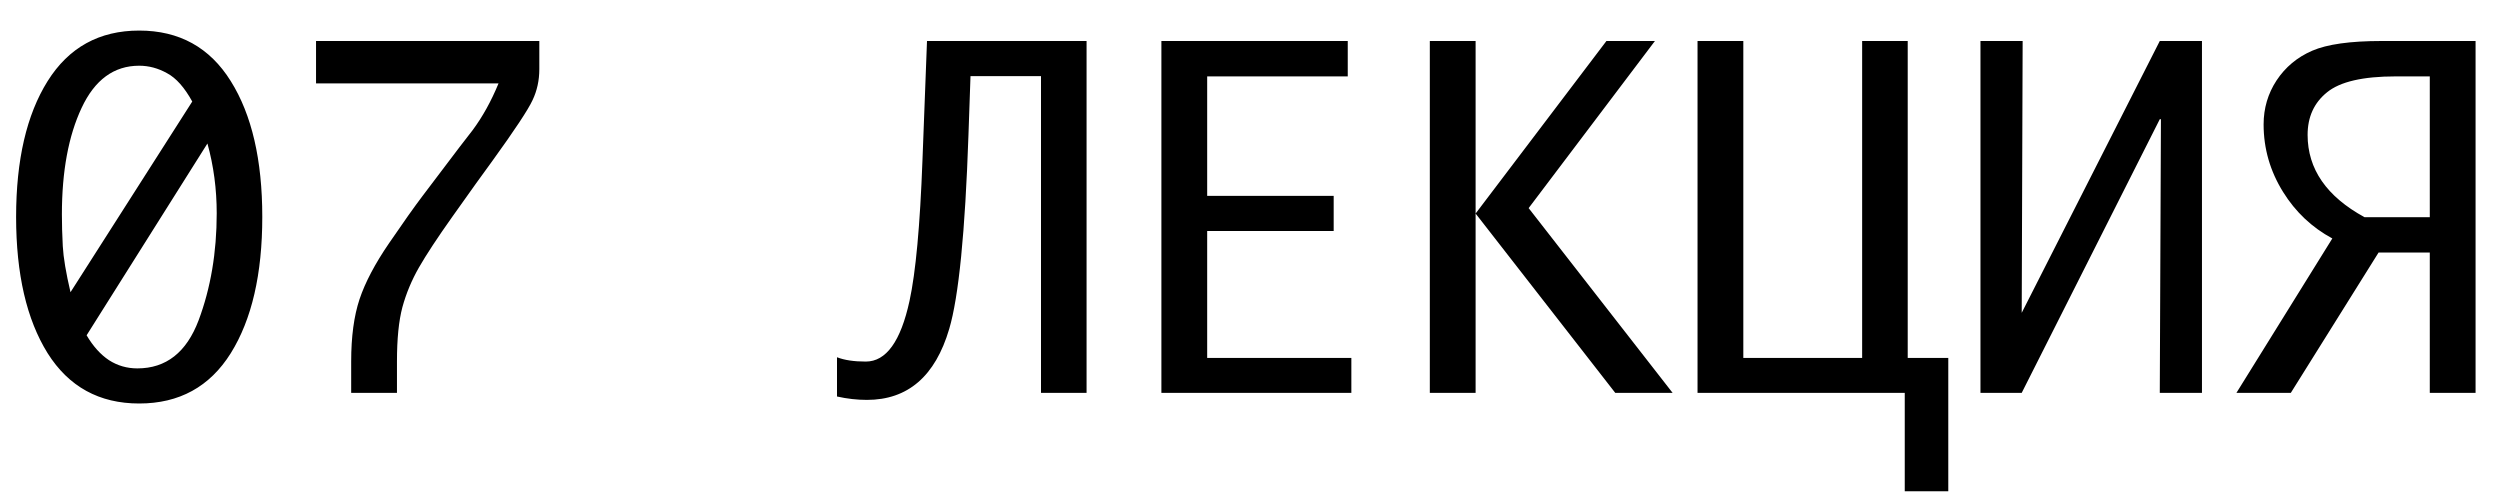 <?xml version="1.0" encoding="UTF-8"?> <svg xmlns="http://www.w3.org/2000/svg" width="70" height="14" viewBox="0 0 70 14" fill="none"><path d="M3.897 0.856C5.019 0.856 5.874 1.328 6.462 2.272C7.05 3.211 7.344 4.479 7.344 6.074C7.344 7.674 7.05 8.945 6.462 9.889C5.874 10.829 5.019 11.298 3.897 11.298C2.78 11.298 1.925 10.829 1.333 9.889C0.745 8.945 0.451 7.674 0.451 6.074C0.451 4.479 0.745 3.211 1.333 2.272C1.925 1.328 2.78 0.856 3.897 0.856ZM1.974 8.182L5.383 2.843C5.167 2.45 4.932 2.185 4.678 2.05C4.429 1.91 4.168 1.84 3.897 1.84C3.191 1.84 2.653 2.234 2.285 3.021C1.917 3.804 1.733 4.798 1.733 6.004C1.733 6.279 1.741 6.576 1.758 6.893C1.775 7.21 1.847 7.64 1.974 8.182ZM5.808 4.018L2.425 9.388C2.607 9.697 2.816 9.929 3.053 10.086C3.29 10.238 3.555 10.315 3.847 10.315C4.651 10.315 5.222 9.866 5.561 8.969C5.899 8.067 6.068 7.069 6.068 5.973C6.068 5.296 5.982 4.644 5.808 4.018ZM9.833 11V10.118C9.833 9.428 9.911 8.848 10.067 8.378C10.224 7.909 10.499 7.386 10.893 6.811C11.286 6.235 11.601 5.791 11.838 5.478L12.867 4.119L13.235 3.643C13.514 3.266 13.755 2.831 13.959 2.335H8.849V1.148H15.101V1.936C15.101 2.249 15.038 2.539 14.911 2.805C14.788 3.072 14.411 3.641 13.781 4.513C13.628 4.72 13.478 4.927 13.33 5.135L12.67 6.062C12.247 6.658 11.934 7.134 11.73 7.49C11.527 7.845 11.373 8.215 11.267 8.601C11.165 8.986 11.115 9.491 11.115 10.118V11H9.833ZM30.424 11H29.148V2.132H27.174L27.117 3.776C27.024 6.502 26.844 8.313 26.578 9.21C26.188 10.534 25.42 11.197 24.273 11.197C23.998 11.197 23.719 11.165 23.436 11.102V10.003C23.643 10.084 23.912 10.124 24.242 10.124C24.813 10.124 25.221 9.557 25.467 8.423C25.64 7.627 25.761 6.315 25.829 4.487L25.956 1.148H30.424V11ZM37.838 10.023V11H32.519V1.148H37.737V2.139H33.801V5.484H37.343V6.468H33.801V10.023H37.838ZM40.035 11V1.148H41.317V5.979L44.98 1.148H46.338L42.802 5.827L46.833 11H45.227L41.317 5.979V11H40.035ZM54.552 13.755H53.333V11H47.531V1.148H48.813V10.023H52.14V1.148H53.416V10.023H54.552V13.755ZM61.655 11H60.474L60.506 3.338H60.474L56.608 11H55.453V1.148H56.634L56.608 8.759L60.474 1.148H61.655V11ZM66.6 7.071L64.143 11H62.62L65.305 6.677C64.733 6.368 64.274 5.935 63.927 5.376C63.563 4.792 63.381 4.161 63.381 3.484C63.381 3.032 63.502 2.621 63.743 2.253C63.989 1.881 64.321 1.603 64.74 1.421C65.159 1.239 65.806 1.148 66.682 1.148H69.316V11H68.034V7.071H66.6ZM68.034 6.081V2.139H67.076C66.162 2.139 65.523 2.287 65.159 2.583C64.795 2.875 64.613 3.273 64.613 3.776C64.613 4.733 65.144 5.501 66.206 6.081H68.034Z" fill="black"></path></svg> 